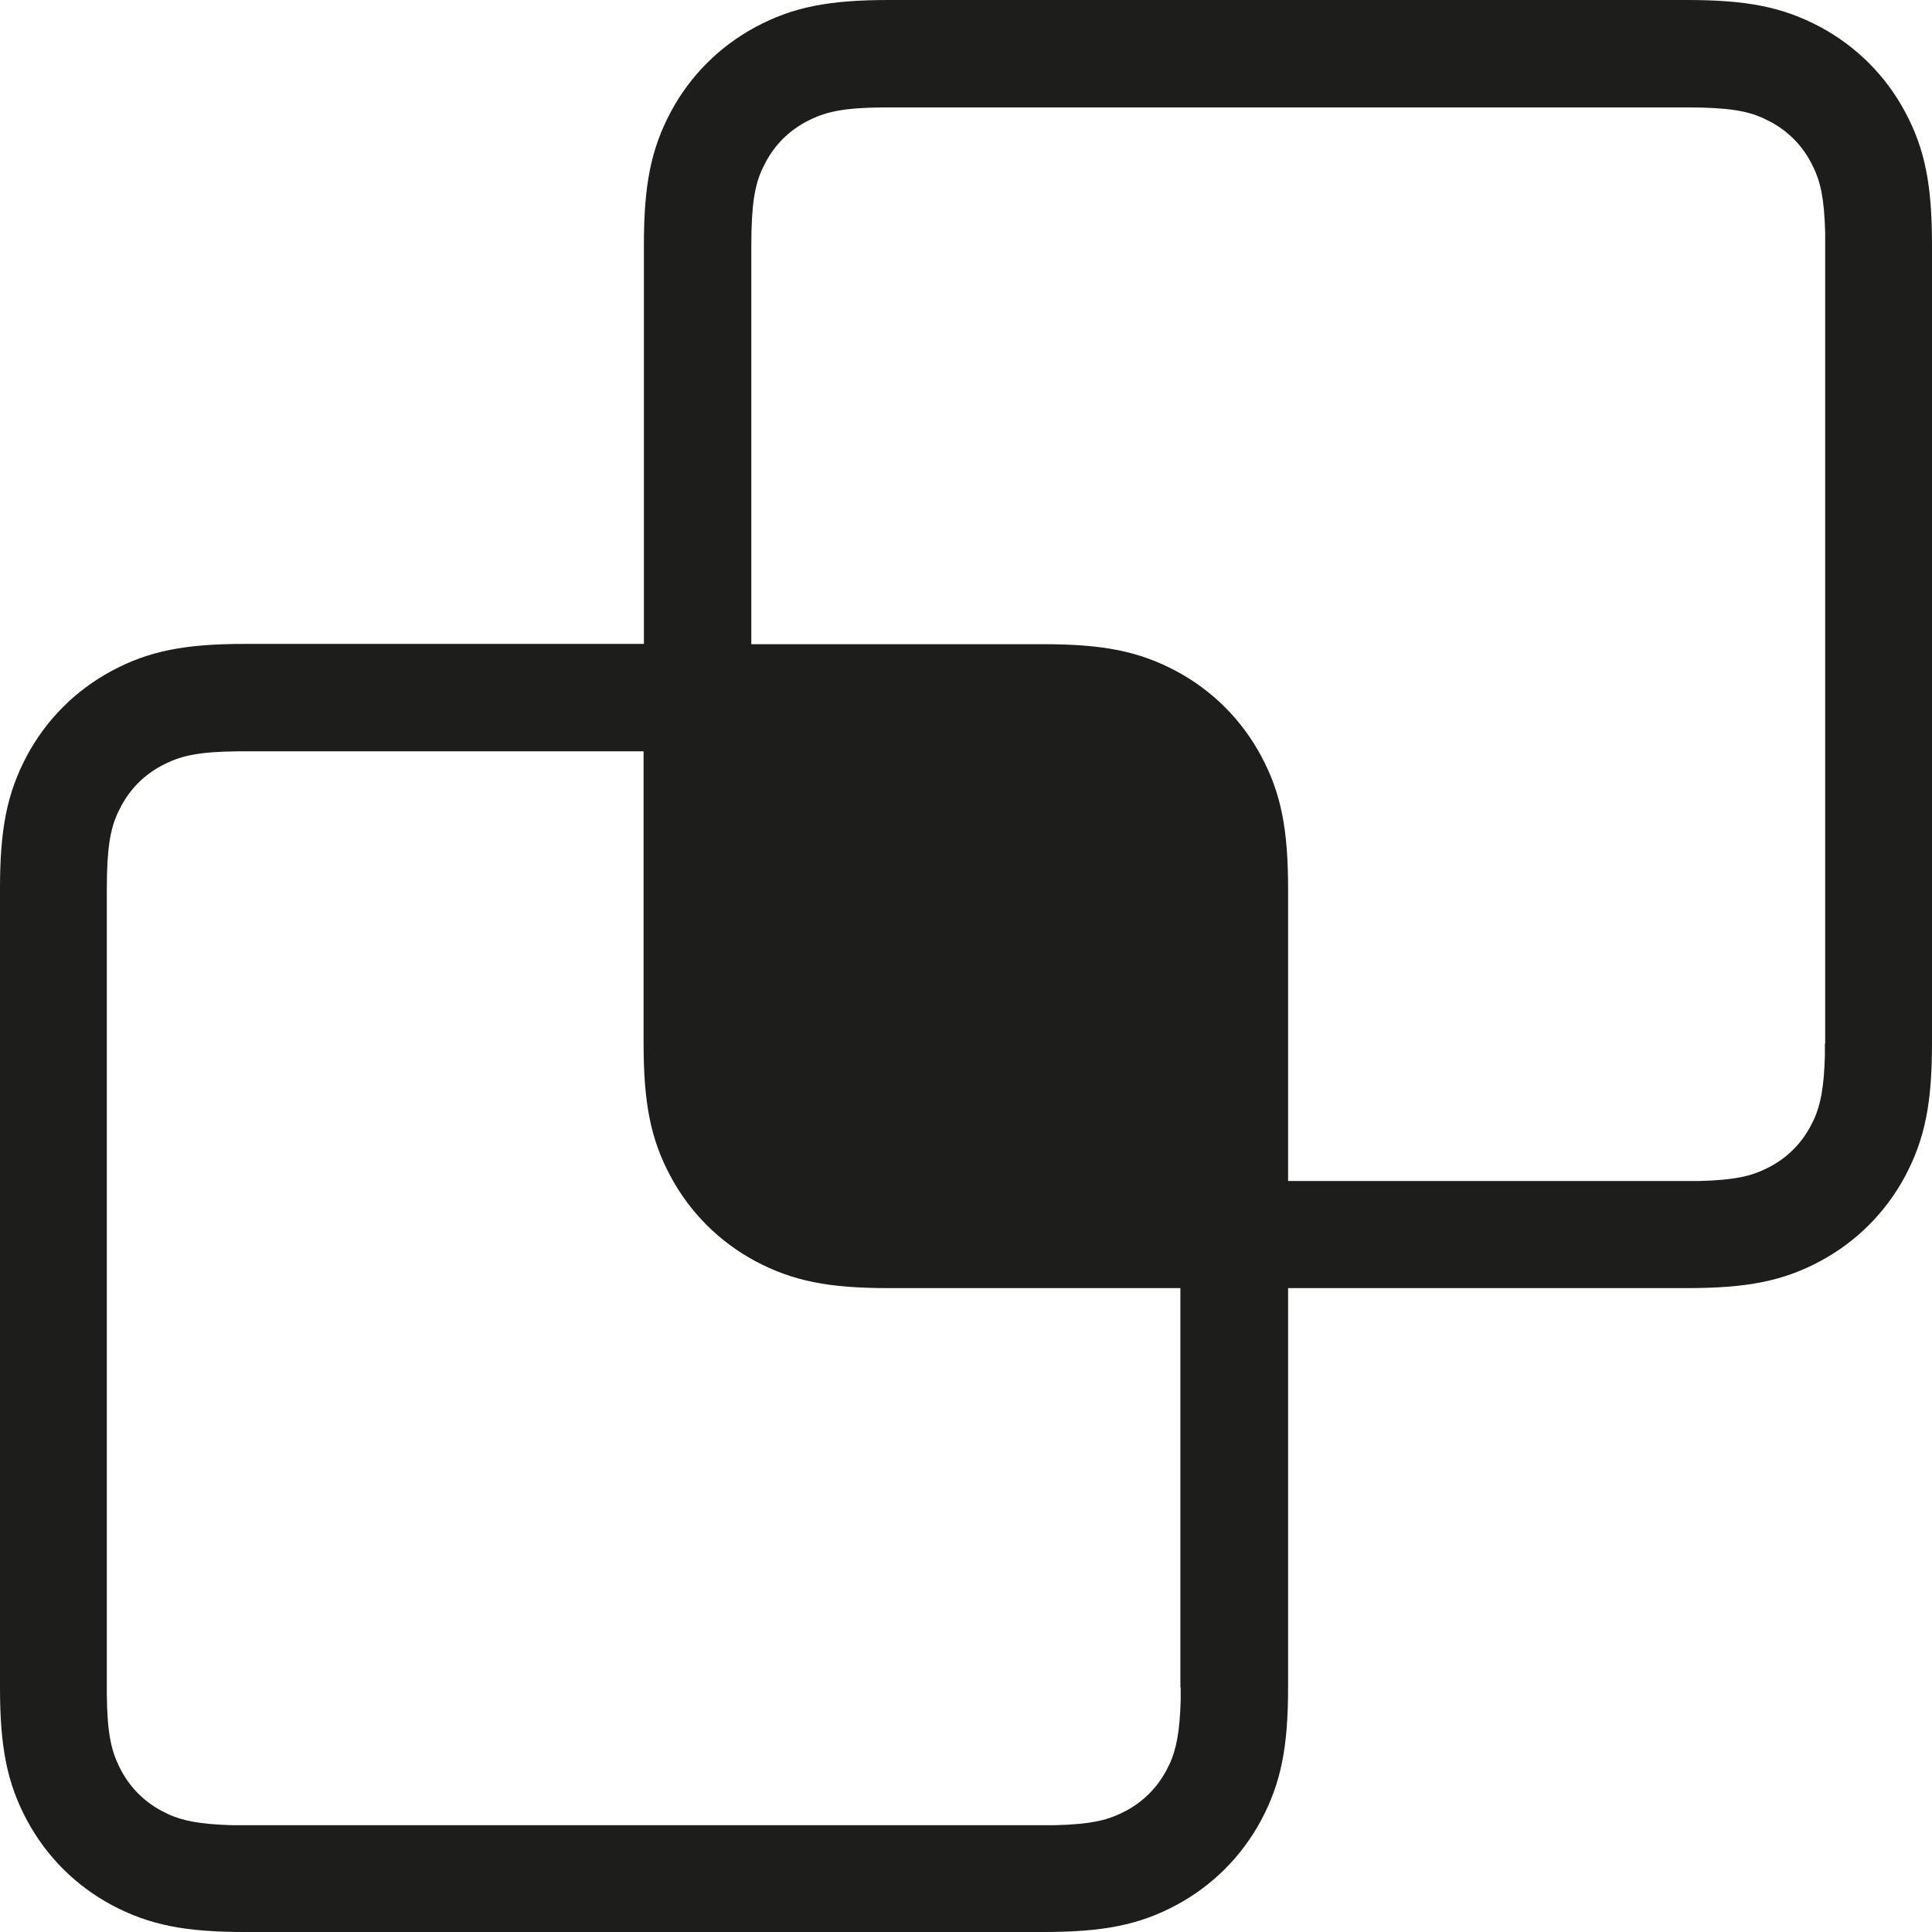 <svg xmlns="http://www.w3.org/2000/svg" id="Layer_2" viewBox="0 0 63.67 63.67"><g id="Layer_1-2"><path d="m62.78,3.68c-.64-1.19-1.6-2.15-2.79-2.79-1.24-.66-2.42-.89-4.39-.89h-26.31c-1.97,0-3.16.23-4.39.89-1.19.64-2.15,1.6-2.79,2.79-.66,1.24-.89,2.42-.89,4.39v13.15h-13.15c-1.97,0-3.16.23-4.39.89-1.19.64-2.15,1.6-2.79,2.79-.66,1.24-.89,2.42-.89,4.39v26.31c0,1.97.23,3.16.89,4.39.64,1.19,1.6,2.15,2.79,2.79,1.24.66,2.42.89,4.39.89h26.31c1.97,0,3.16-.23,4.39-.89,1.19-.64,2.15-1.6,2.79-2.79.66-1.24.89-2.42.89-4.39v-13.15h13.15c1.97,0,3.16-.23,4.39-.89,1.19-.64,2.15-1.6,2.79-2.79.66-1.24.89-2.42.89-4.39V8.07c0-1.97-.23-3.16-.89-4.39Zm-23.87,51.93v.41c-.03,1.08-.15,1.62-.35,2.08l-.08.16s-.03.05-.04.08c-.31.58-.76,1.03-1.34,1.34l-.16.08c-.48.23-1.01.36-2.16.39H7.65c-1.08-.03-1.62-.15-2.08-.35l-.16-.08s-.05-.03-.08-.04c-.58-.31-1.03-.76-1.34-1.34l-.08-.16c-.24-.5-.38-1.07-.39-2.36v-26.52c0-1.36.12-1.97.35-2.49l.08-.16s.03-.05.04-.08c.31-.58.76-1.03,1.34-1.34l.16-.08c.5-.24,1.07-.38,2.36-.39h13.36v9.62c0,1.97.23,3.16.89,4.39.64,1.19,1.6,2.15,2.79,2.79,1.24.66,2.42.89,4.39.89h9.62v13.15h.01Zm21.23-21.23v.41c-.03,1.08-.15,1.62-.35,2.08l-.08.16s-.03.05-.04.08c-.31.58-.76,1.03-1.34,1.34l-.16.08c-.48.23-1.01.36-2.16.39h-13.56v-9.62c0-1.97-.23-3.16-.89-4.39-.64-1.19-1.6-2.15-2.79-2.79-1.24-.66-2.42-.89-4.39-.89h-9.62v-13.15c0-1.36.12-1.97.35-2.49l.08-.16s.03-.05.04-.08c.31-.58.76-1.03,1.34-1.34l.16-.08c.5-.24,1.07-.38,2.36-.39h26.52c1.36,0,1.97.12,2.49.35l.16.08s.05.03.08.04c.58.31,1.03.76,1.34,1.34l.08.16c.23.48.36,1.01.39,2.16v26.72h-.01Z" style="fill:#1d1d1b; fill-rule:evenodd;"></path></g></svg>